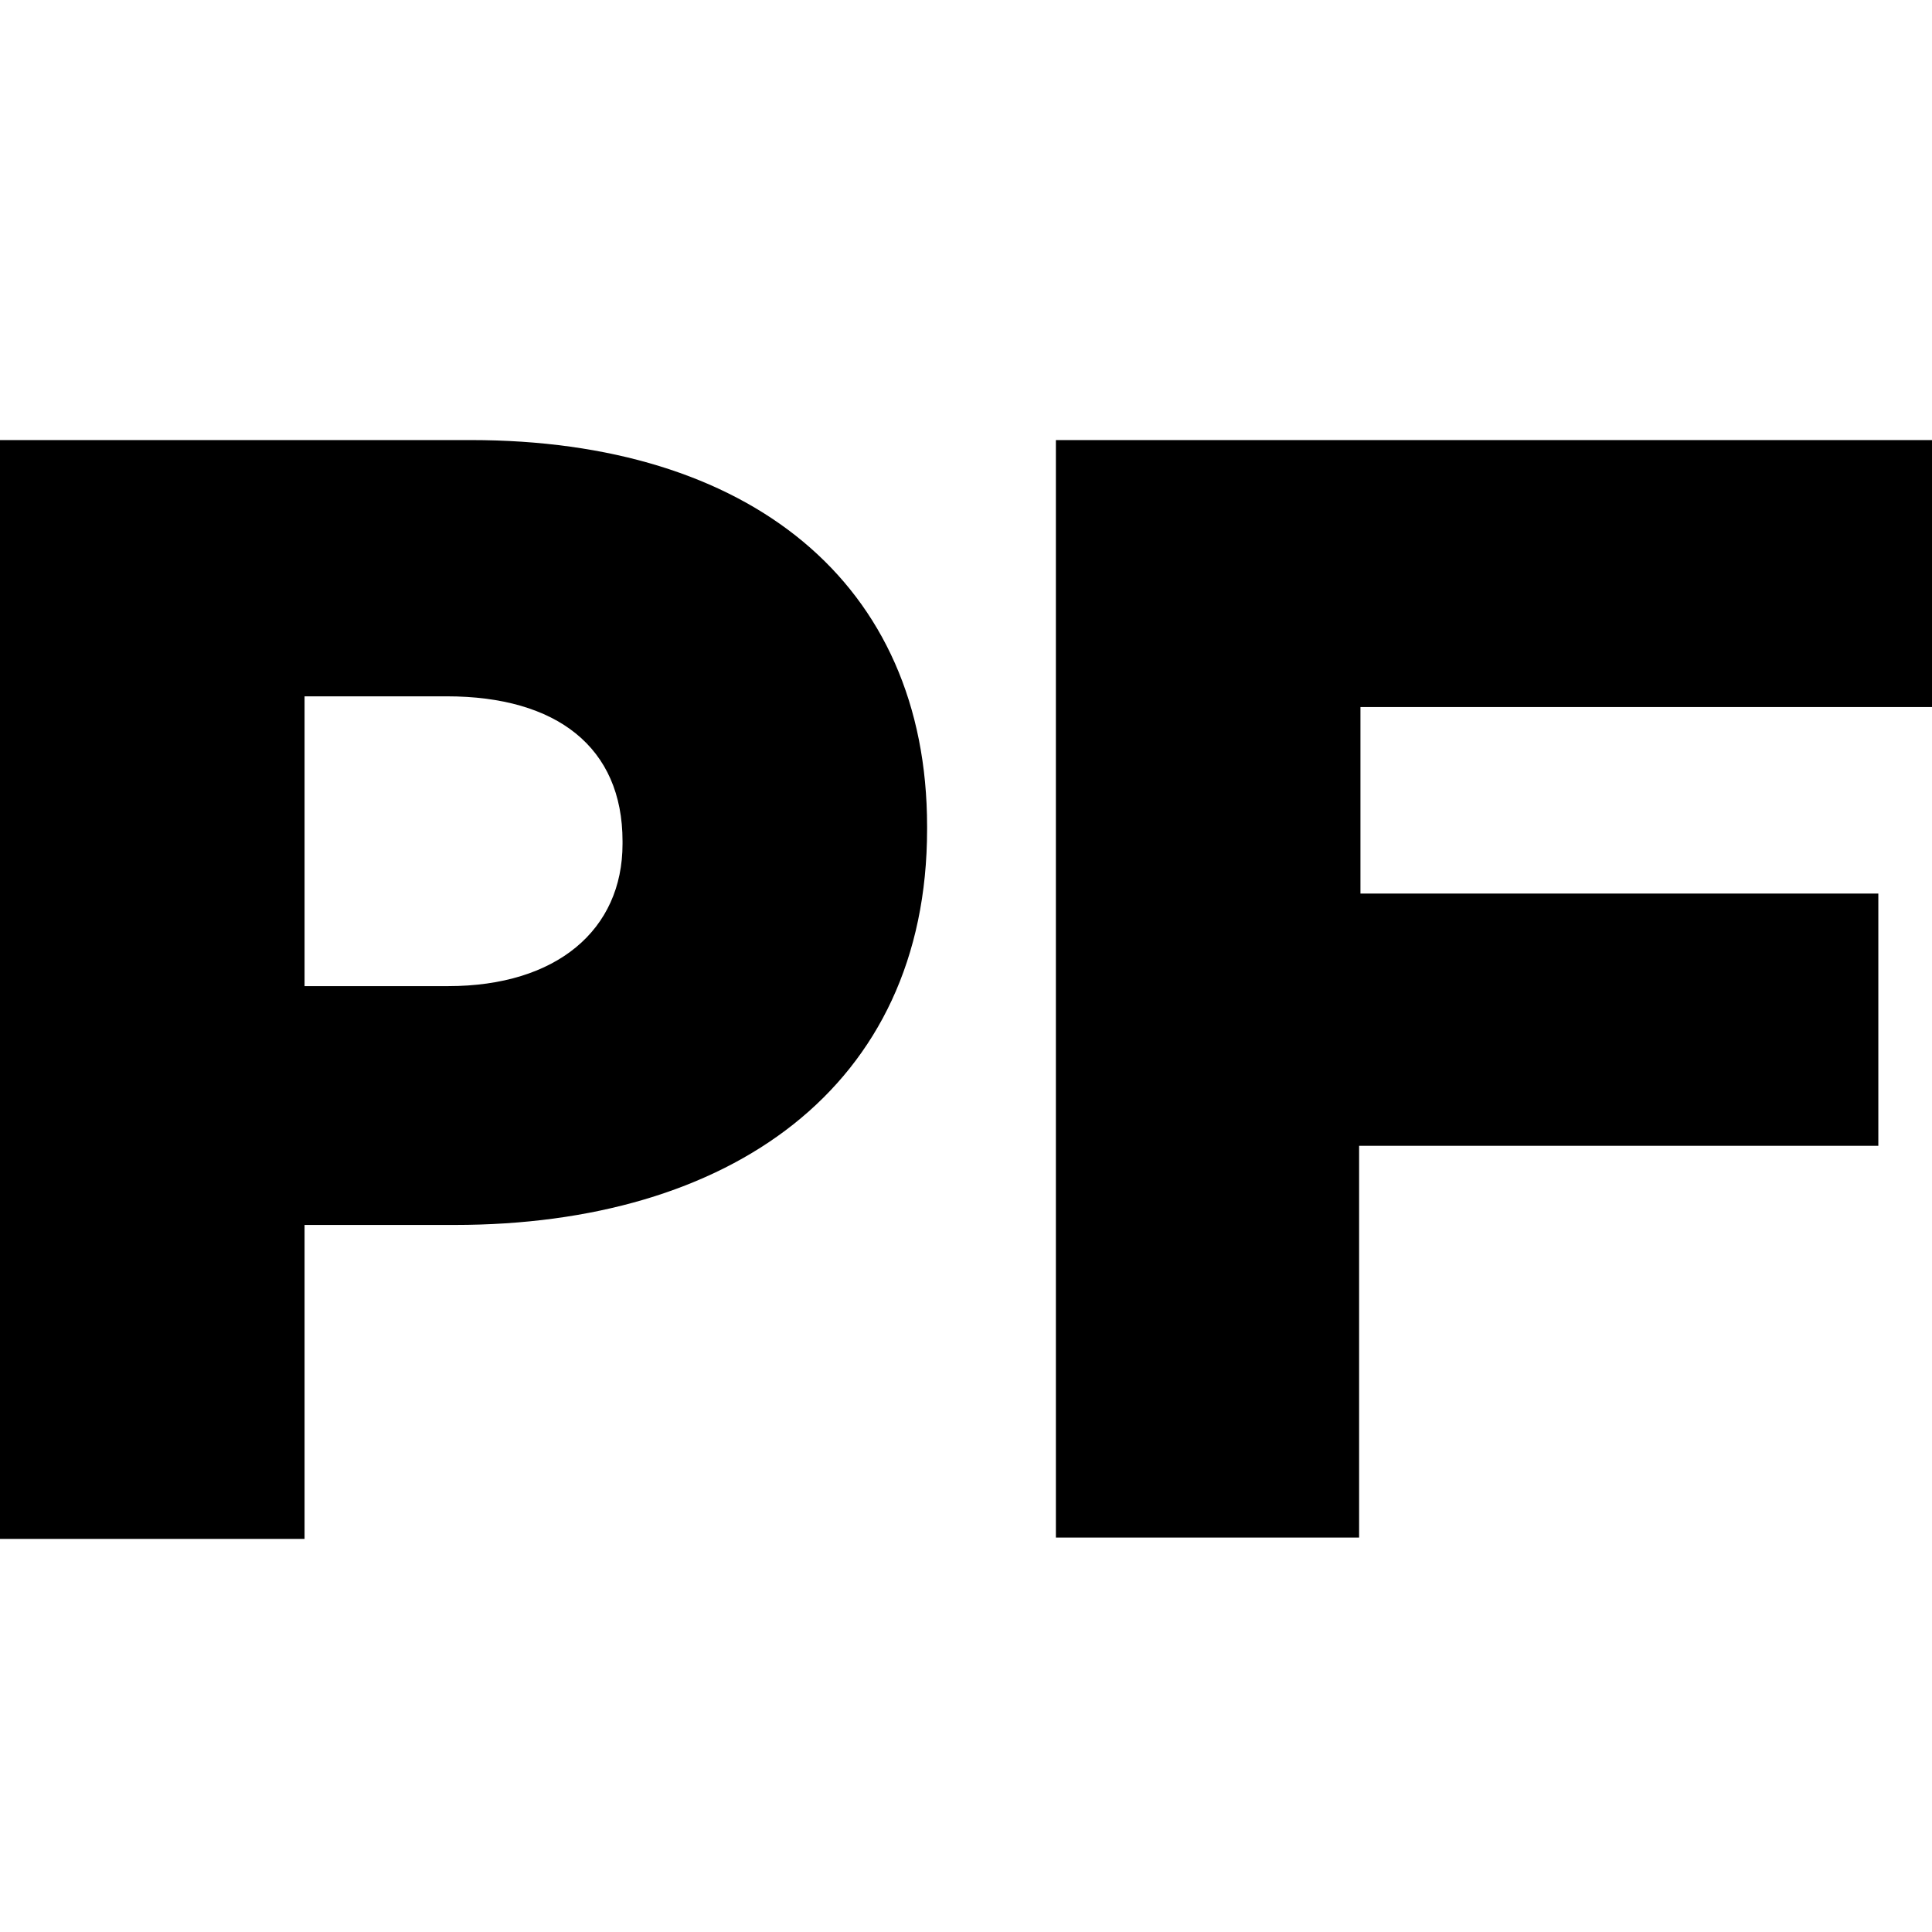<?xml version="1.0" encoding="UTF-8"?>
<svg data-bbox="0 32.8 144.2 81.9" viewBox="0 0 144 144" xmlns="http://www.w3.org/2000/svg" data-type="shape">
    <g>
        <path d="M0 32.8h35.1c20.7 0 34 10.6 34 28.8v.2c0 19.3-14.8 29.5-35.2 29.5H22.7v23.4H0V32.8zm33.4 40.7c8.1 0 13-4.2 13-10.6v-.2c0-7-4.9-10.8-13.1-10.8H22.7v21.6h10.7z"/>
        <path d="M78.7 32.8h65.5v19.9h-42.8v13.9H140v18.8h-38.7v29.2H78.7V32.8z"/>
    </g>
</svg>
